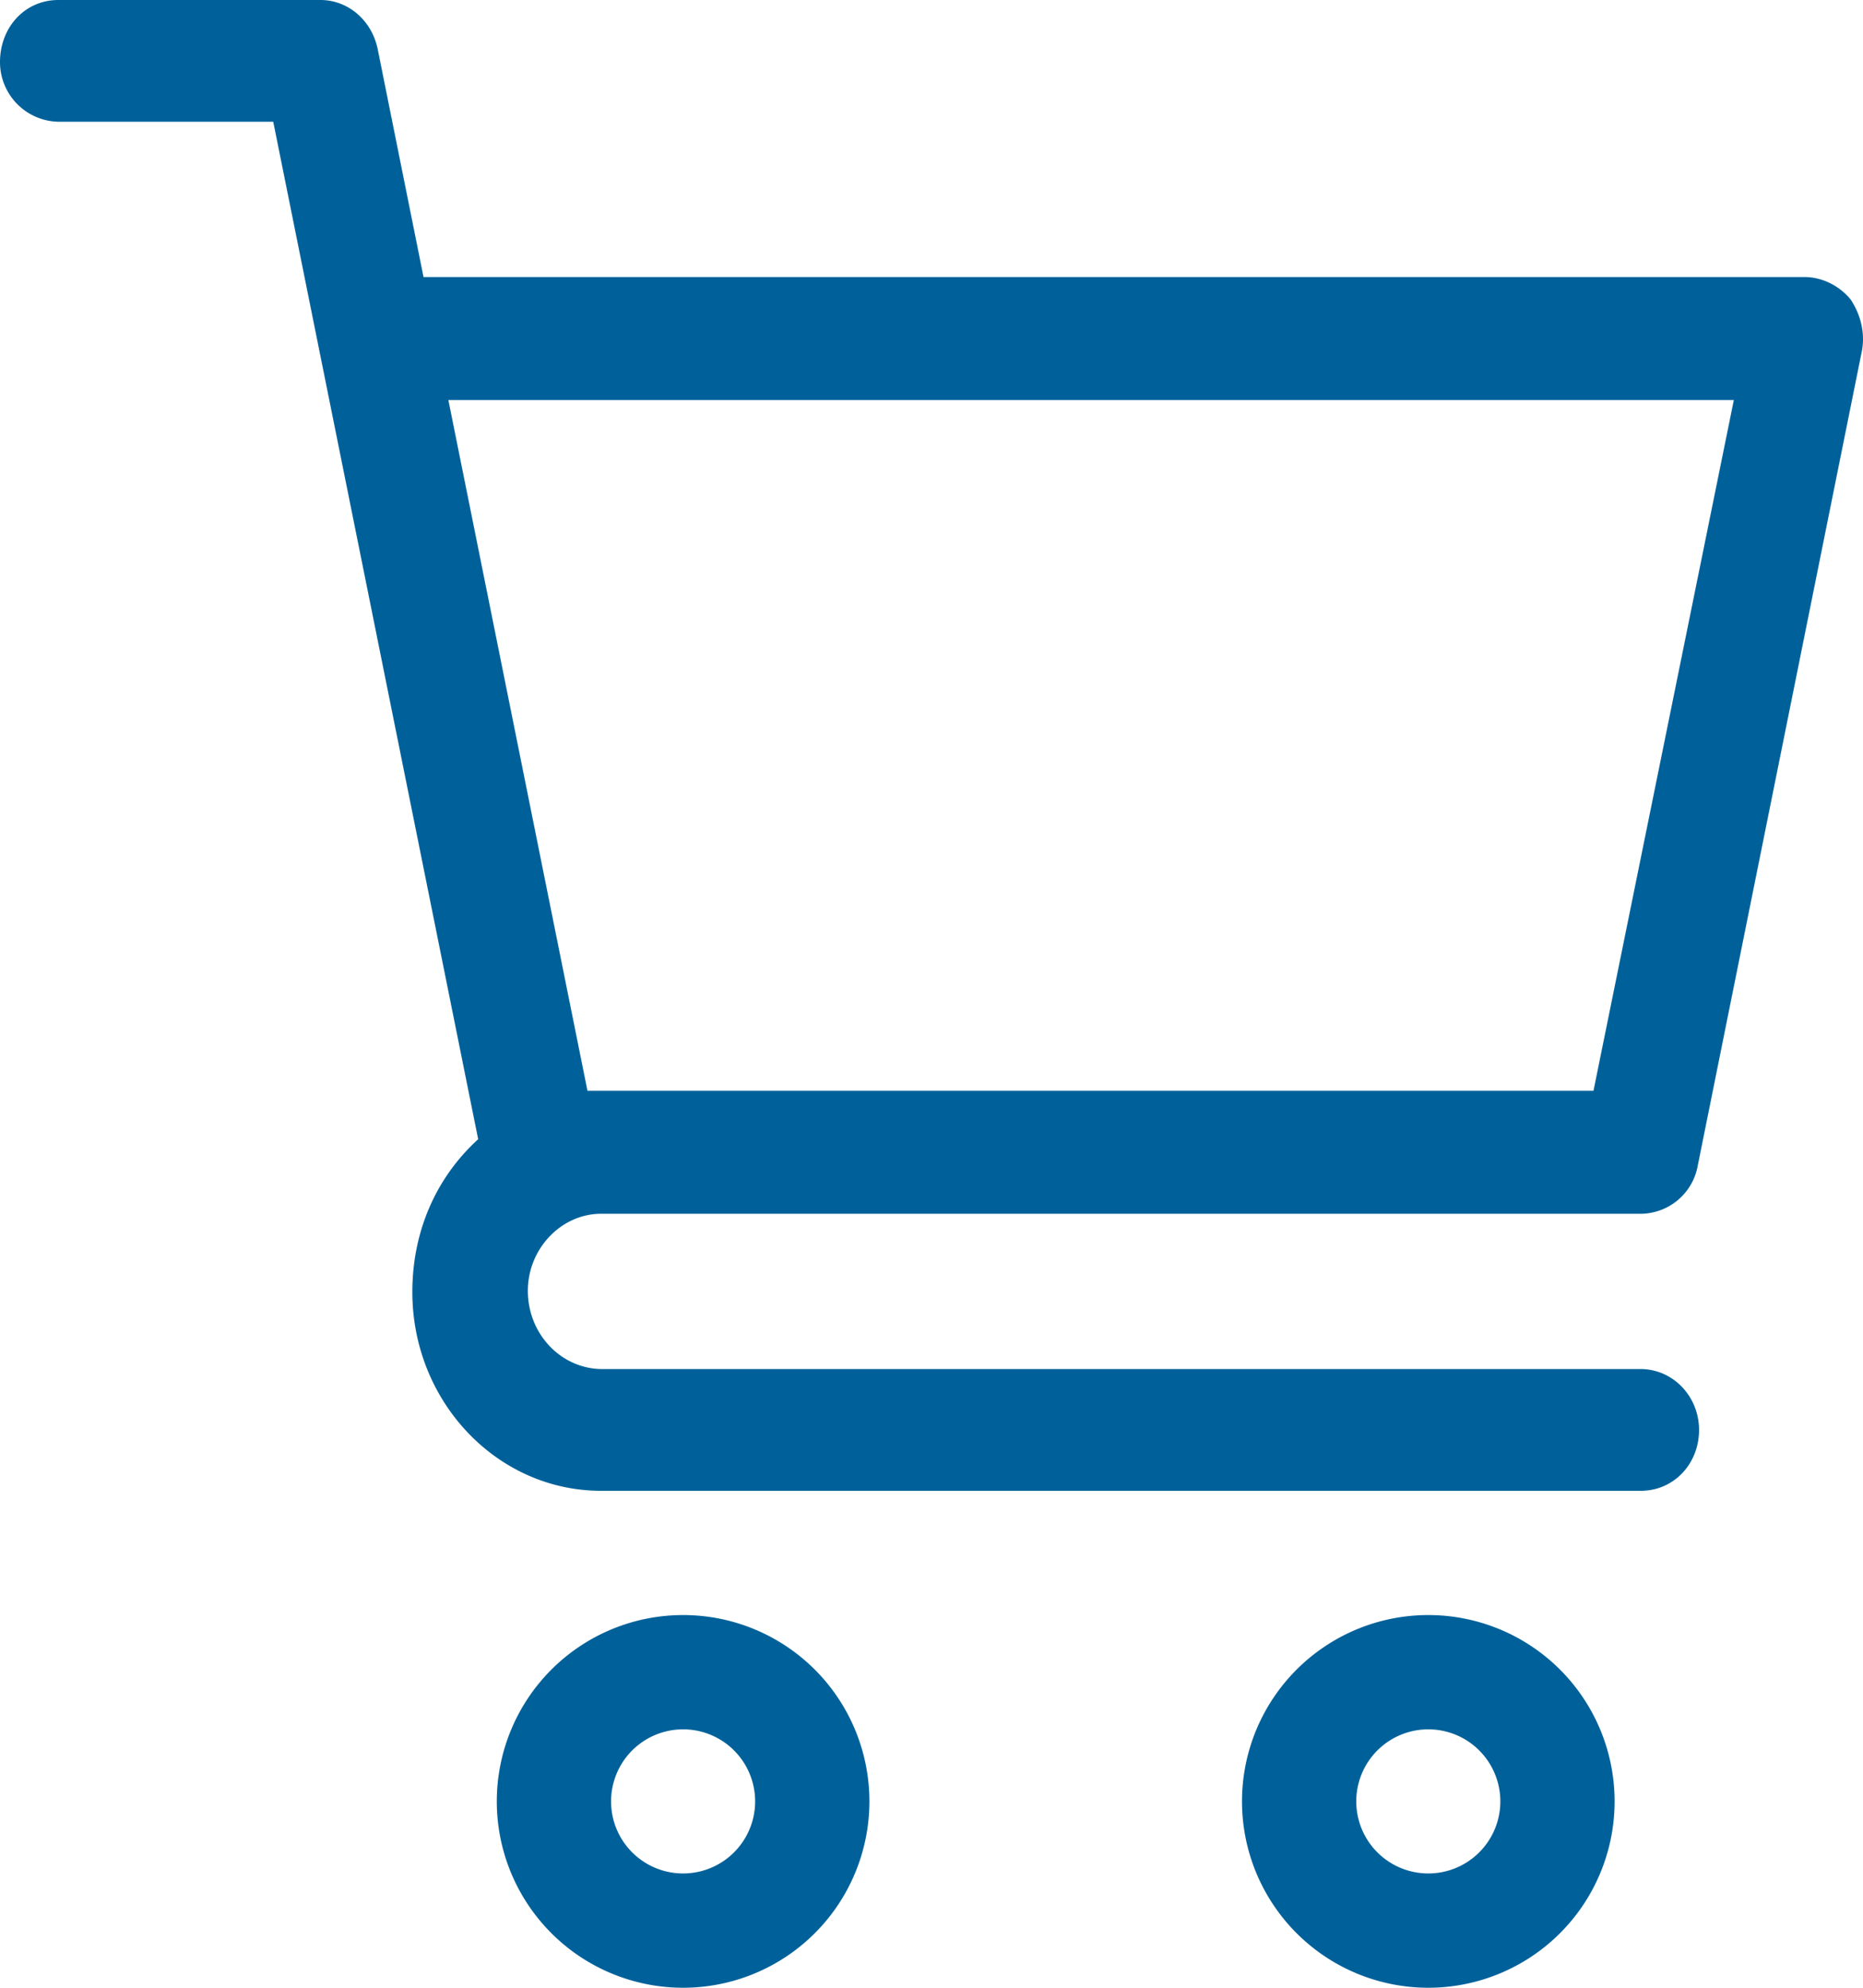 <svg xmlns="http://www.w3.org/2000/svg" viewBox="0 0 15 16"><g fill="#00619A" fill-rule="evenodd"><path d="M5.5 13.92a.58.58 0 100 1.16.58.58 0 000-1.16m0 2.08a1.5 1.5 0 110-3 1.5 1.5 0 010 3M11.5 13.92a.58.58 0 100 1.16.58.58 0 000-1.16m0 2.08a1.5 1.5 0 110-3 1.5 1.5 0 010 3M4.84 9.77c-.32 0-.59.28-.59.62 0 .35.27.63.6.63h8.36c.26 0 .47.22.47.49s-.2.49-.47.49H4.84c-.84 0-1.52-.72-1.52-1.6 0-.5.2-.93.53-1.23L2.2.98H.47A.48.48 0 010 .5C0 .22.2 0 .47 0h2.11c.22 0 .41.16.46.39l.37 1.84h11.12c.14 0 .28.07.37.18.08.12.12.27.09.42l-1.32 6.55a.47.47 0 01-.46.39H4.84zm-.11-.99h8.1l1.13-5.56H3.61l1.12 5.56z"/></g></svg>